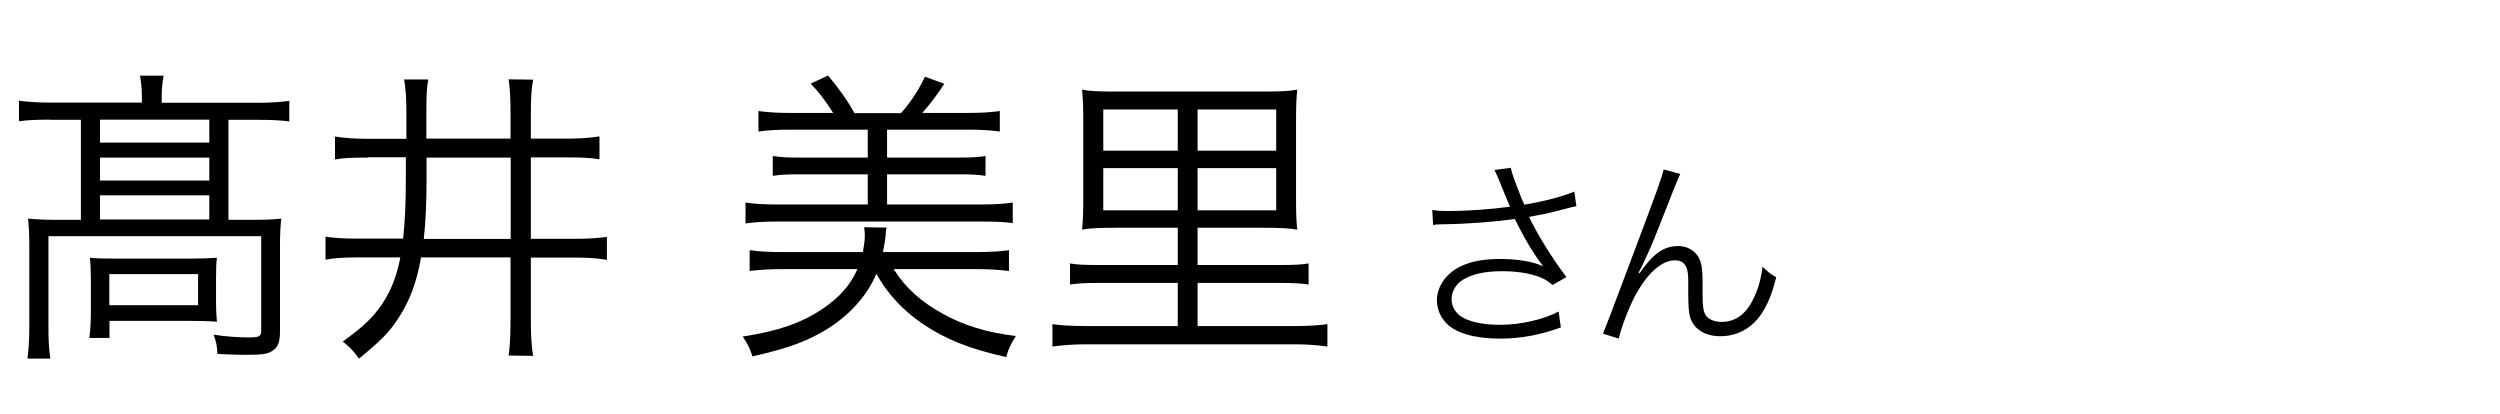 <?xml version="1.0" encoding="UTF-8"?>
<svg id="a" data-name="レイヤー 1" xmlns="http://www.w3.org/2000/svg" width="145" height="24" viewBox="0 0 145 24">
  <path d="m2.88,6.94c-.7,0-1.22.02-1.78.09v-1.19c.52.07,1.06.11,1.82.11h5.31v-.34c0-.47-.04-.81-.11-1.22h1.37c-.07.4-.11.74-.11,1.21v.36h5.6c.76,0,1.24-.04,1.8-.11v1.19c-.58-.07-1.08-.09-1.8-.09h-1.73v5.8h1.33c.86,0,1.26-.02,1.73-.07-.05.56-.07.96-.07,1.58v4.95c0,.61-.11.92-.41,1.12-.29.2-.58.25-1.55.25-.41,0-.5,0-1.67-.05-.02-.49-.07-.7-.22-1.12.7.11,1.39.16,2.02.16s.74-.05.74-.41v-5.46H2.81v5.26c0,.77.02,1.22.11,1.84h-1.33c.07-.49.11-1.12.11-1.82v-4.68c0-.63-.02-1.08-.07-1.62.52.05,1.03.07,1.78.07h1.28v-5.8h-1.8Zm9.65,10.44c0,.65.02.92.05,1.28-.47-.04-1.03-.05-1.66-.05h-4.57v.99h-1.17c.05-.38.09-.85.09-1.5v-1.84c0-.58-.02-.94-.05-1.31.41.04.79.05,1.46.05h4.32c.68,0,1.12-.02,1.58-.05-.04.36-.05.63-.05,1.22v1.21Zm-6.73-9.11h6.34v-1.33h-6.34v1.33Zm0,2.2h6.34v-1.33h-6.34v1.33Zm6.34.86h-6.34v1.4h6.34v-1.4Zm-5.8,6.37h5.15v-1.8h-5.15v1.8Z"/>
  <path d="m21.37,9.14c-1.01,0-1.46.02-1.94.11v-1.33c.59.09,1.12.13,1.93.13h2.21v-1.6c0-.76-.04-1.3-.13-1.84h1.4c-.09.5-.11.94-.11,1.85v1.58h4.88v-1.55c0-.92-.04-1.4-.11-1.89l1.42.02c-.09.52-.13,1.03-.13,1.89v1.53h2.09c.76,0,1.3-.04,1.89-.13v1.33c-.52-.09-.99-.11-1.89-.11h-2.09v4.72h2.52c.83,0,1.37-.04,1.89-.11v1.33c-.56-.09-1.04-.13-1.89-.13h-2.52v3.67c0,.9.04,1.48.13,2.03l-1.42-.02c.07-.5.11-1.04.11-2.02v-3.67h-5.19c-.25,1.46-.67,2.56-1.35,3.58-.5.76-.97,1.24-2.25,2.29-.32-.45-.56-.7-.94-.99,1.22-.88,1.75-1.39,2.3-2.2.5-.77.83-1.57,1.04-2.68h-2.5c-.85,0-1.31.04-1.84.13v-1.33c.5.07,1.04.11,1.82.11h2.68c.11-.99.16-2.05.16-3.55v-1.17h-2.2Zm3.37,1.3c0,1.28-.05,2.43-.16,3.42h5.04v-4.72h-4.88v1.3Z"/>
  <path d="m51.84,15.62c.65,1.04,1.58,1.89,2.83,2.57,1.22.69,2.59,1.1,4.25,1.3-.29.45-.45.79-.56,1.22-2.12-.47-3.55-1.04-4.88-1.95-1.15-.79-2.03-1.76-2.65-2.88-.52,1.22-1.46,2.3-2.72,3.12-1.21.77-2.34,1.19-4.47,1.67-.13-.43-.27-.72-.56-1.15,2.07-.32,3.42-.79,4.65-1.62.97-.67,1.57-1.33,2-2.29h-4.41c-.72,0-1.31.04-1.84.11v-1.21c.52.07,1.04.11,1.8.11h4.77c.07-.41.11-.68.11-1.01,0-.16-.02-.23-.04-.43l1.3.02c-.04.18-.04.21-.05.43-.04.36-.07.54-.16.99h5.51c.77,0,1.31-.04,1.8-.11v1.21c-.54-.07-1.1-.11-1.85-.11h-4.83Zm-3.51-9.06c-.47-.74-.81-1.19-1.31-1.71l1.01-.47c.7.86,1.12,1.44,1.53,2.18h2.7c.54-.61,1.01-1.31,1.39-2.11l1.12.41c-.41.63-.76,1.1-1.28,1.69h2.7c.77,0,1.3-.04,1.8-.11v1.19c-.49-.07-1.06-.11-1.8-.11h-4.74v1.62h4.16c.72,0,1.06-.02,1.55-.09v1.15c-.45-.07-.85-.09-1.55-.09h-4.16v1.75h5.49c.77,0,1.3-.04,1.8-.11v1.19c-.5-.07-1.06-.09-1.8-.09h-11.9c-.72,0-1.3.04-1.8.11v-1.21c.49.07,1.03.11,1.8.11h5.29v-1.75h-3.96c-.7,0-1.1.02-1.55.09v-1.15c.47.07.83.09,1.55.09h3.96v-1.62h-4.54c-.76,0-1.28.04-1.8.11v-1.19c.54.07,1.03.11,1.8.11h2.54Z"/>
  <path d="m64.87,13.21c-1.06,0-1.64.02-2.11.11.05-.56.07-.92.07-1.93v-4.21c0-1.04-.02-1.4-.07-1.98.45.09.97.11,2.02.11h8.41c1.06,0,1.57-.02,2.05-.11-.05.52-.07.86-.07,1.94v4.25c0,1.08.02,1.42.07,1.93-.5-.09-1.01-.11-2.07-.11h-3.71v2.16h4.84c.77,0,1.17-.02,1.6-.09v1.22c-.54-.07-.92-.09-1.6-.09h-4.84v2.5h5.62c.85,0,1.4-.04,1.91-.11v1.3c-.63-.09-1.22-.13-1.93-.13h-12.06c-.68,0-1.33.04-1.96.13v-1.3c.45.07,1.12.11,1.94.11h5.33v-2.5h-4.61c-.7,0-1.12.02-1.64.09v-1.22c.41.07.85.09,1.64.09h4.61v-2.16h-3.44Zm-.88-6.86v2.39h4.32v-2.39h-4.32Zm0,3.4v2.45h4.32v-2.45h-4.32Zm5.47-1.01h4.56v-2.39h-4.56v2.39Zm0,3.46h4.56v-2.45h-4.56v2.45Z"/>
  <path d="m83.09,12.18c.31.05.52.06.92.06,1.09,0,2.45-.1,3.57-.25-.18-.41-.37-.89-.59-1.43-.13-.31-.2-.48-.31-.7l.95-.13q.05.31.35,1.08c.29.77.32.83.43,1.06,1.16-.19,2.25-.48,2.9-.76l.12.85c-.25.05-.35.07-.71.17-.72.19-.86.23-1.62.37q-.29.06-.41.08c.43.94,1.32,2.38,2.16,3.49l-.8.46c-.32-.26-.49-.37-.83-.49-.61-.21-1.28-.31-2.1-.31-1.01,0-1.74.17-2.28.5-.4.25-.65.68-.65,1.12,0,.37.17.7.46.94.44.35,1.31.55,2.34.55,1.19,0,2.51-.3,3.41-.77l.13.92c-1.2.44-2.34.65-3.53.65-1.46,0-2.57-.32-3.12-.9-.35-.37-.54-.84-.54-1.32,0-.79.52-1.55,1.35-1.96.64-.31,1.36-.44,2.33-.44,1.03,0,1.98.17,2.48.43-.62-.85-.92-1.34-1.44-2.35-.13-.25-.13-.28-.2-.4-1.19.17-2.69.29-4.27.31-.23,0-.29.01-.47.04l-.05-.88Z"/>
  <path d="m97.47,10.06q-.16.29-1.33,3.3-.37.95-.86,1.98s-.07.14-.13.26c-.05.08-.06.11-.11.22l.06.02c.79-1.14,1.4-1.57,2.25-1.57.52,0,.98.28,1.2.71.14.29.2.67.2,1.36v.82c0,.62.05.92.19,1.14.16.23.52.37.91.37.85,0,1.48-.49,1.92-1.5.25-.55.38-1.06.46-1.7.31.3.44.41.79.61-.24.95-.48,1.55-.85,2.11-.55.84-1.4,1.31-2.39,1.31-.89,0-1.52-.4-1.75-1.08-.07-.24-.11-.62-.11-1.29v-.68c0-.49-.02-.72-.1-.91-.11-.3-.32-.44-.68-.44-.7,0-1.48.64-2.15,1.78-.4.67-.95,2.04-1.1,2.76l-.92-.29q.16-.34,1.88-4.94c1.31-3.47,1.57-4.22,1.64-4.58l.97.26Z"/>
</svg>